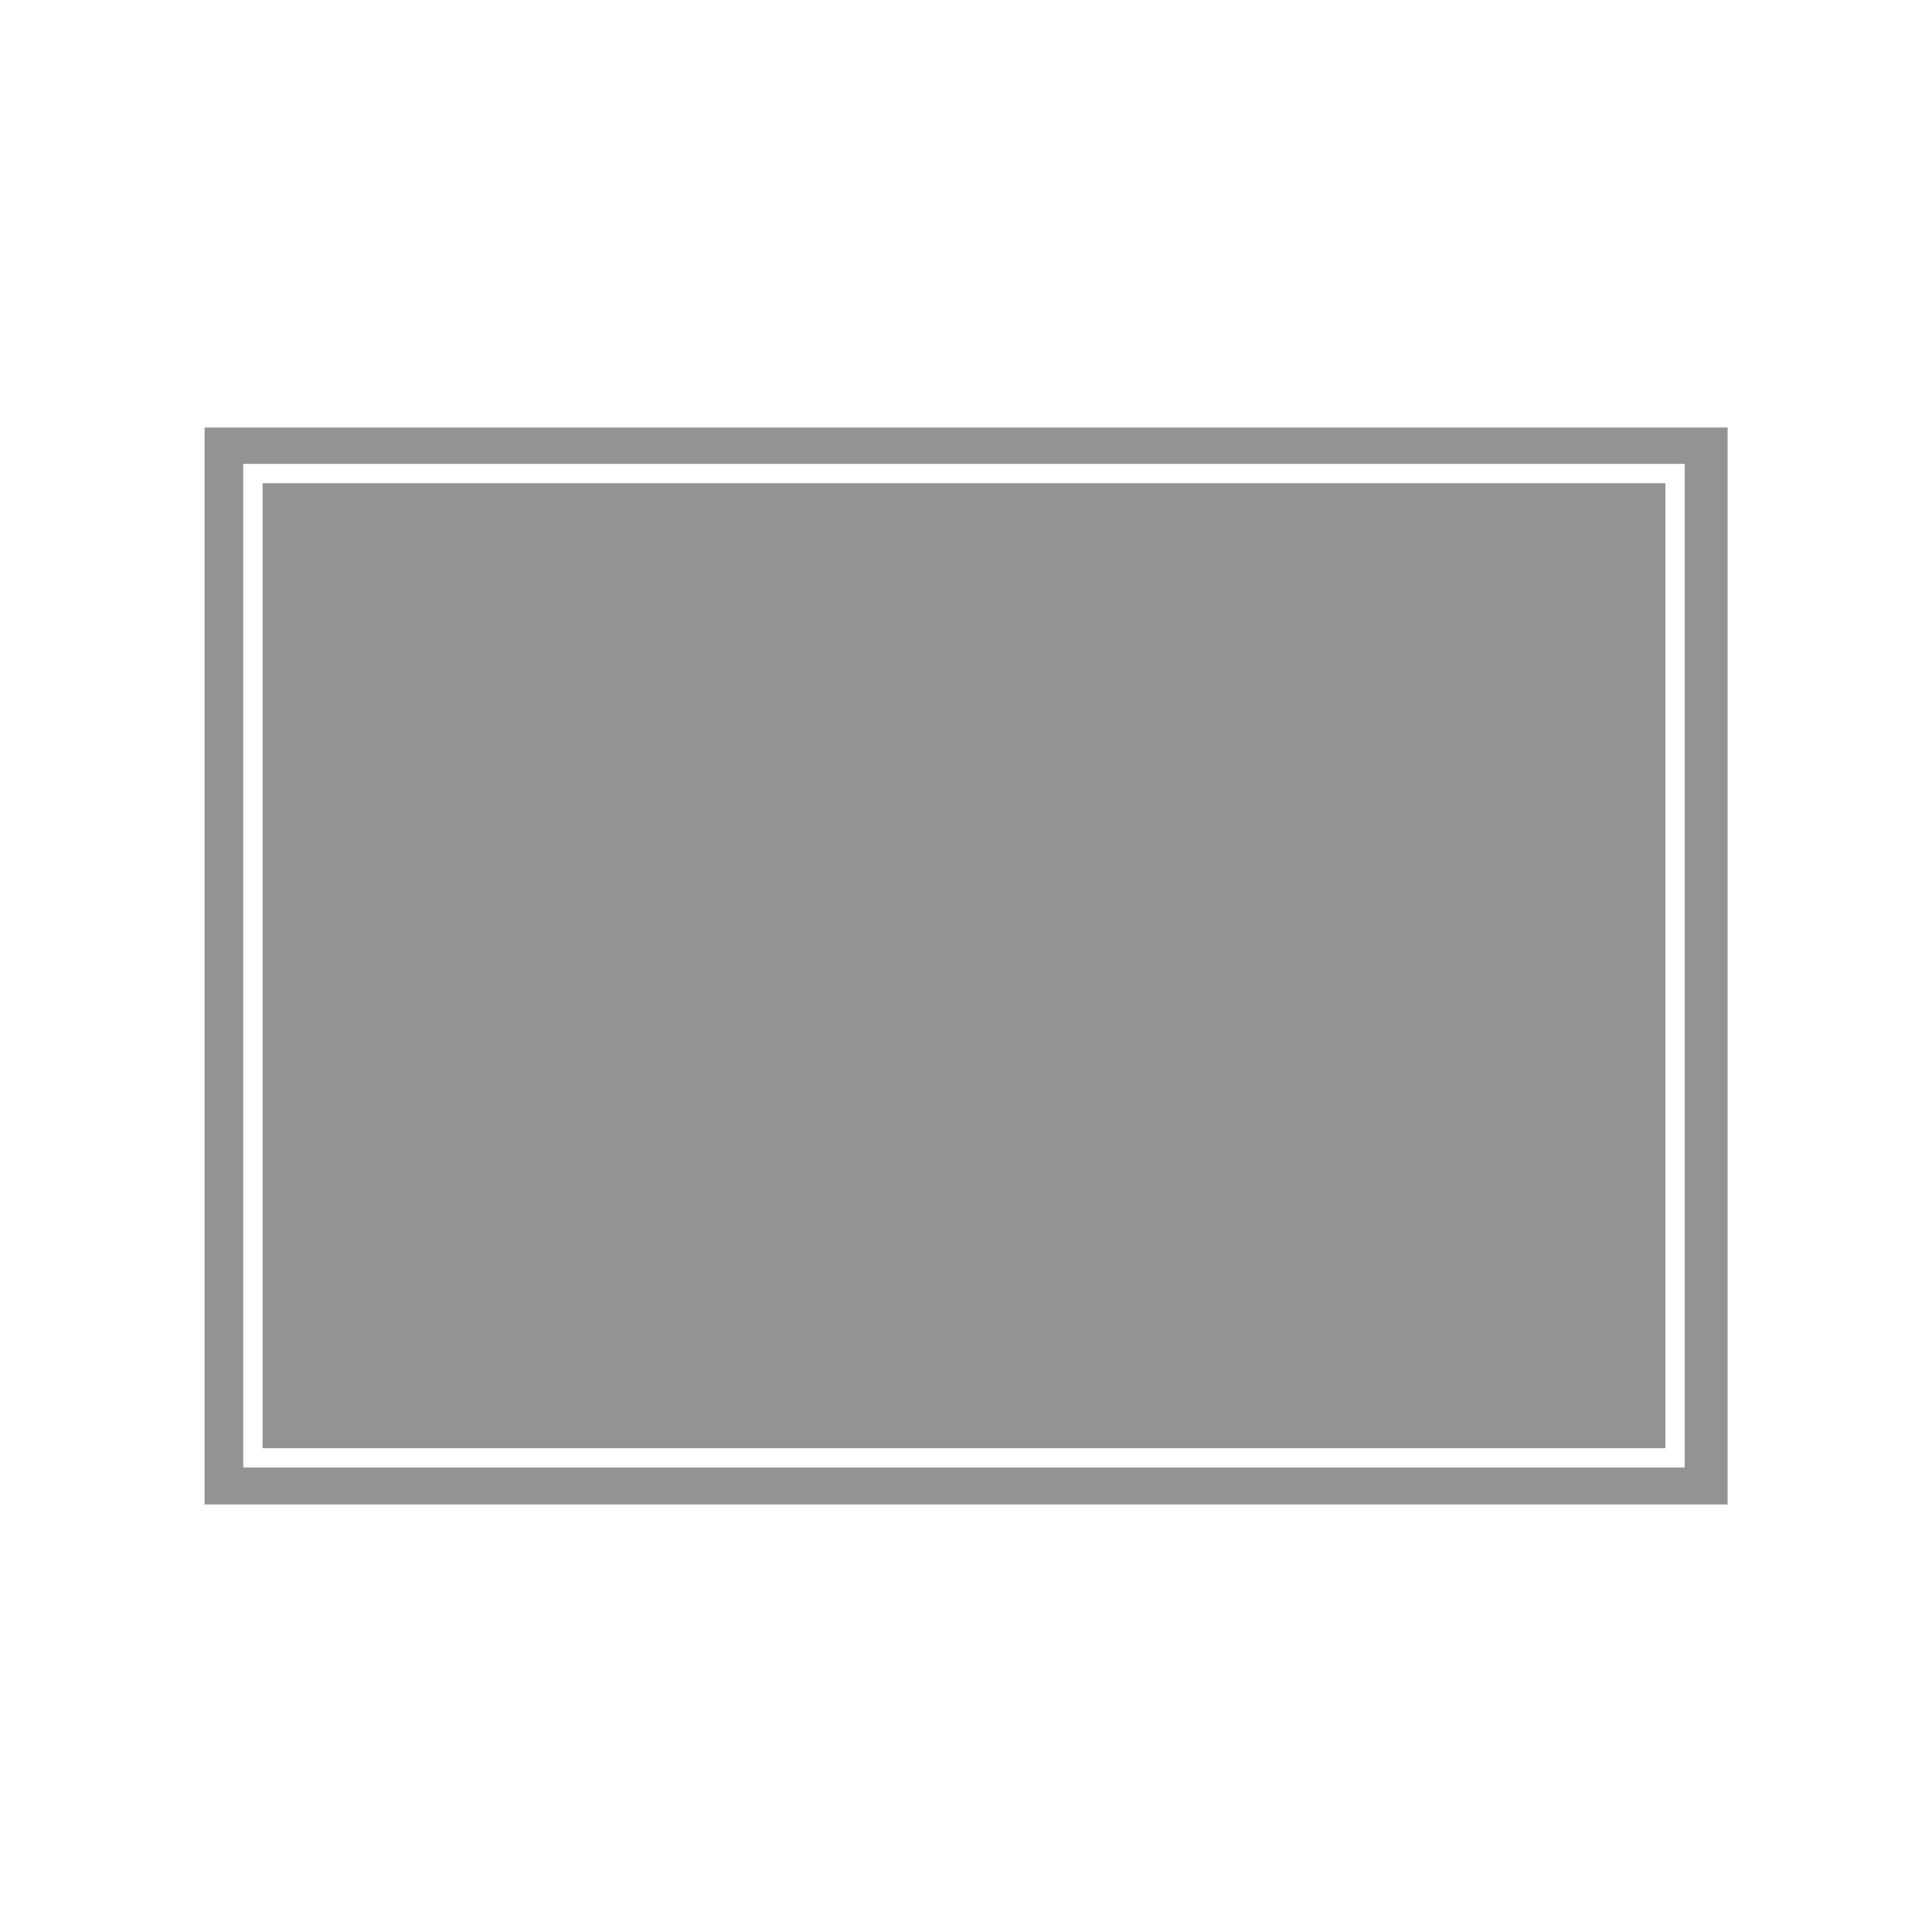 <?xml version="1.0" encoding="utf-8"?>
<!-- Generator: Adobe Illustrator 23.0.6, SVG Export Plug-In . SVG Version: 6.00 Build 0)  -->
<svg version="1.1" id="Livello_1" xmlns="http://www.w3.org/2000/svg" xmlns:xlink="http://www.w3.org/1999/xlink" x="0px" y="0px"
	 width="100px" height="100px" viewBox="0 0 100 100" style="enable-background:new 0 0 100 100;" xml:space="preserve">
<style type="text/css">
	.st0{fill:#939393;}
</style>
<g>
	<rect x="13.59" y="25.01" class="st0" width="72.61" height="49.95"/>
	<path class="st0" d="M10.59,22.13v55.74h78.83V22.13H10.59z M87.21,75.96H12.59V24.01h74.61V75.96z"/>
</g>
</svg>
